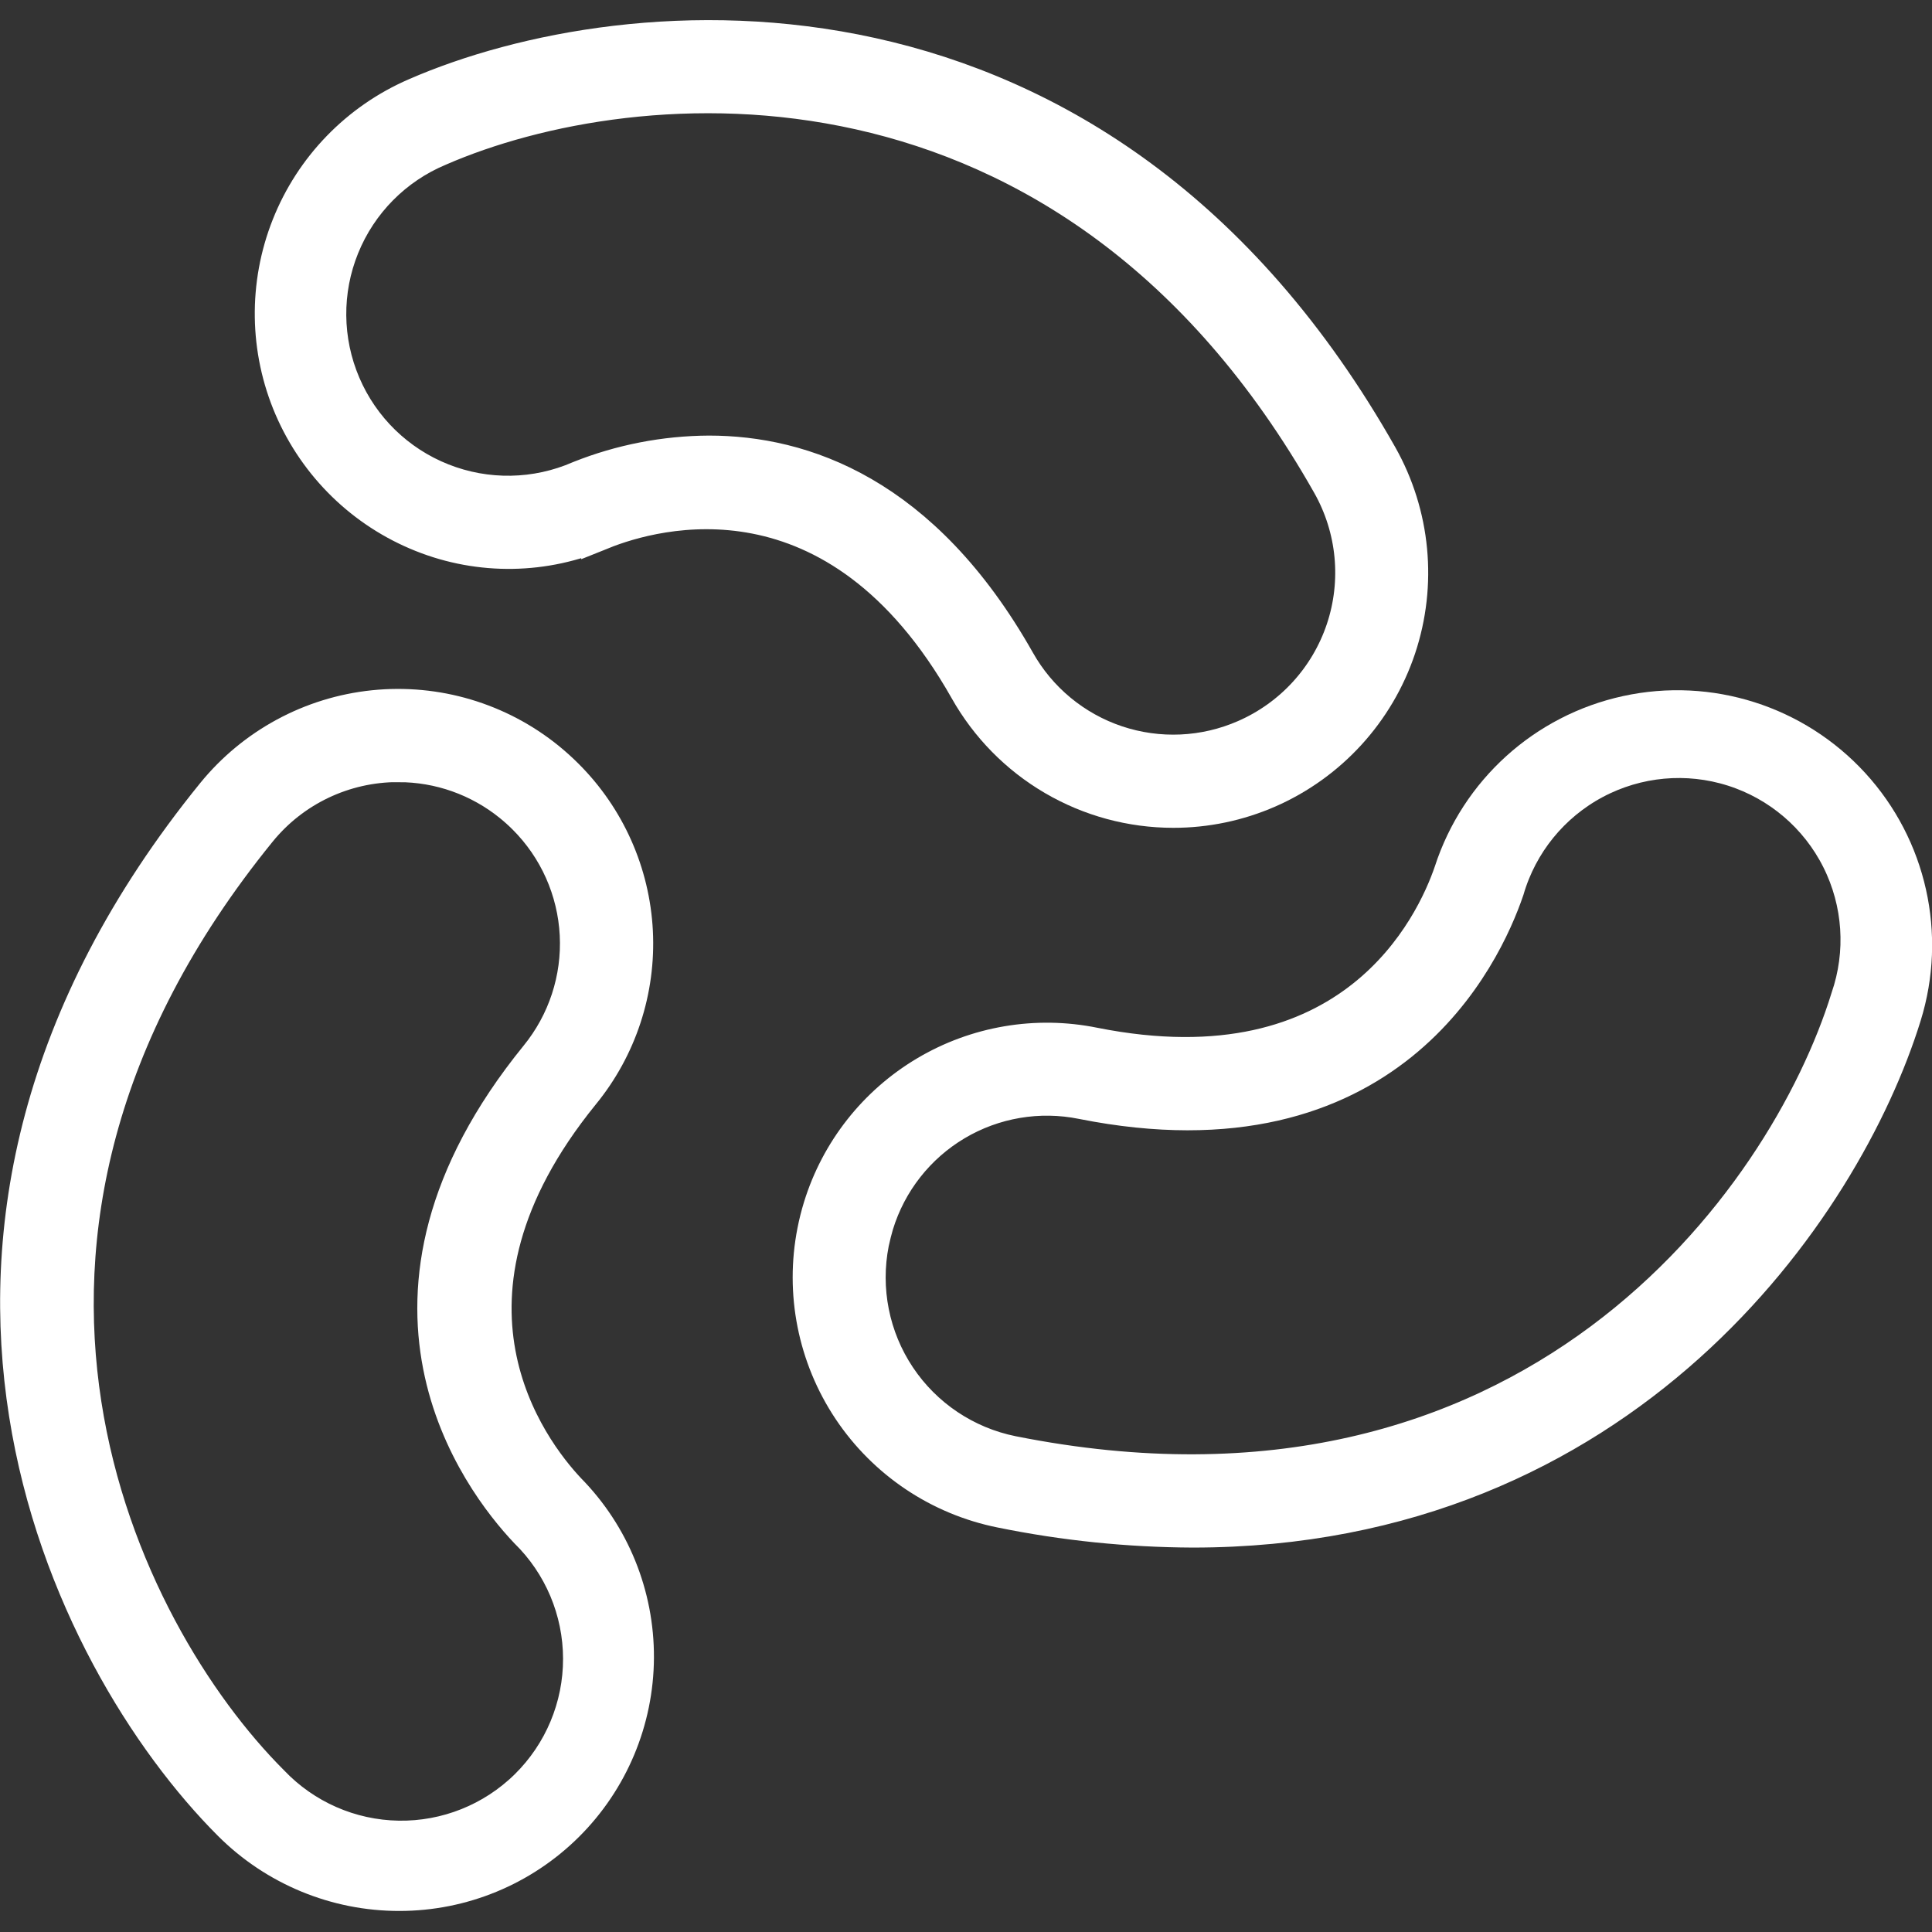 <?xml version="1.0" encoding="UTF-8"?>
<svg width="48px" height="48px" viewBox="0 0 48 48" version="1.1" xmlns="http://www.w3.org/2000/svg" xmlns:xlink="http://www.w3.org/1999/xlink">
    <rect x="0" y="0" width="48" height="48" fill="#333333" stroke="none"/>
    <title>Group 57</title>
    <g id="Page-1" stroke="none" stroke-width="1" fill="none" fill-rule="evenodd">
        <g id="Cleansing-Balm-r3-v3" transform="translate(-149, -4885)" fill="#FFFFFF" fill-rule="nonzero" stroke="#FFFFFF">
            <g id="Group-57" transform="translate(149.503, 4886)">
                <path d="M28.644,19.067 C27.612,19.066 26.599,18.792 25.708,18.27 C24.818,17.749 24.082,17 23.576,16.101 C20.314,10.336 15.76,11.621 14.437,12.153 L14.437,12.152 C13.029,12.769 11.432,12.795 10.005,12.223 C8.567,11.649 7.416,10.527 6.803,9.105 C6.191,7.683 6.168,6.076 6.739,4.637 C7.31,3.197 8.43,2.044 9.851,1.429 C15.073,-0.85 26.782,-1.921 33.729,10.361 C34.539,11.8 34.702,13.515 34.179,15.081 C33.655,16.647 32.494,17.918 30.981,18.58 C30.244,18.902 29.449,19.068 28.645,19.067 L28.644,19.067 Z M17.11,10.322 C19.409,10.322 22.375,11.307 24.72,15.454 C25.267,16.429 26.157,17.165 27.217,17.52 C28.277,17.874 29.431,17.822 30.455,17.373 C31.629,16.861 32.531,15.875 32.937,14.661 C33.343,13.446 33.215,12.116 32.585,11.001 C26.101,-0.46 15.226,0.517 10.377,2.632 C9.265,3.097 8.385,3.986 7.932,5.102 C7.478,6.218 7.49,7.47 7.964,8.578 C8.437,9.686 9.334,10.559 10.454,11.002 C11.574,11.446 12.825,11.424 13.929,10.941 C14.941,10.538 16.02,10.328 17.11,10.322 L17.11,10.322 Z" id="Shape"></path>
                <path d="M9.422,45.977 C7.862,45.98 6.365,45.36 5.263,44.256 C1.236,40.228 -4.034,29.716 4.861,18.768 C5.838,17.569 7.249,16.806 8.787,16.647 C10.325,16.488 11.863,16.945 13.064,17.919 C13.221,18.047 13.372,18.183 13.515,18.326 C14.537,19.344 15.144,20.707 15.218,22.148 C15.291,23.589 14.826,25.006 13.912,26.123 C9.735,31.264 12.598,35.038 13.572,36.072 L13.572,36.072 C14.651,37.168 15.252,38.648 15.244,40.187 C15.236,41.725 14.619,43.198 13.528,44.283 C12.437,45.368 10.961,45.977 9.422,45.977 L9.422,45.977 Z M9.391,17.931 C8.029,17.929 6.739,18.541 5.881,19.598 C-2.424,29.82 2.453,39.589 6.192,43.328 C7.027,44.207 8.18,44.714 9.393,44.734 C10.605,44.754 11.775,44.286 12.639,43.435 C13.502,42.584 13.988,41.422 13.986,40.209 C13.984,38.997 13.495,37.836 12.629,36.988 C11.454,35.744 8.042,31.266 12.892,25.297 C13.599,24.431 13.96,23.333 13.903,22.216 C13.846,21.099 13.376,20.043 12.584,19.254 C12.473,19.143 12.356,19.038 12.234,18.939 C11.43,18.286 10.426,17.93 9.391,17.932 L9.391,17.931 Z" id="Shape"></path>
                <path d="M29.128,36.949 C27.533,36.942 25.943,36.779 24.381,36.46 C22.865,36.156 21.532,35.263 20.673,33.977 C19.815,32.691 19.502,31.117 19.802,29.601 C19.841,29.401 19.891,29.204 19.951,29.009 C20.376,27.631 21.298,26.46 22.538,25.724 C23.779,24.987 25.249,24.738 26.662,25.025 C33.156,26.317 35.161,22.029 35.62,20.683 L35.62,20.683 C36.26,18.709 37.9,17.223 39.929,16.782 C41.956,16.341 44.066,17.011 45.468,18.541 C46.87,20.071 47.353,22.231 46.737,24.213 C45.258,28.99 39.804,36.949 29.128,36.949 L29.128,36.949 Z M21.203,29.399 C21.159,29.549 21.121,29.703 21.087,29.859 L21.087,29.859 C20.855,31.034 21.097,32.253 21.762,33.249 C22.427,34.245 23.46,34.937 24.634,35.173 C37.549,37.748 43.915,28.873 45.477,23.822 L45.477,23.822 C45.874,22.671 45.79,21.409 45.244,20.321 C44.698,19.233 43.736,18.411 42.576,18.042 C41.416,17.673 40.156,17.788 39.081,18.361 C38.007,18.934 37.209,19.915 36.869,21.084 C36.317,22.703 33.945,27.81 26.404,26.309 C25.308,26.086 24.168,26.279 23.207,26.85 C22.245,27.422 21.531,28.331 21.203,29.4 L21.203,29.399 Z" id="Shape"></path>
            </g>
        </g>
    </g>
</svg>